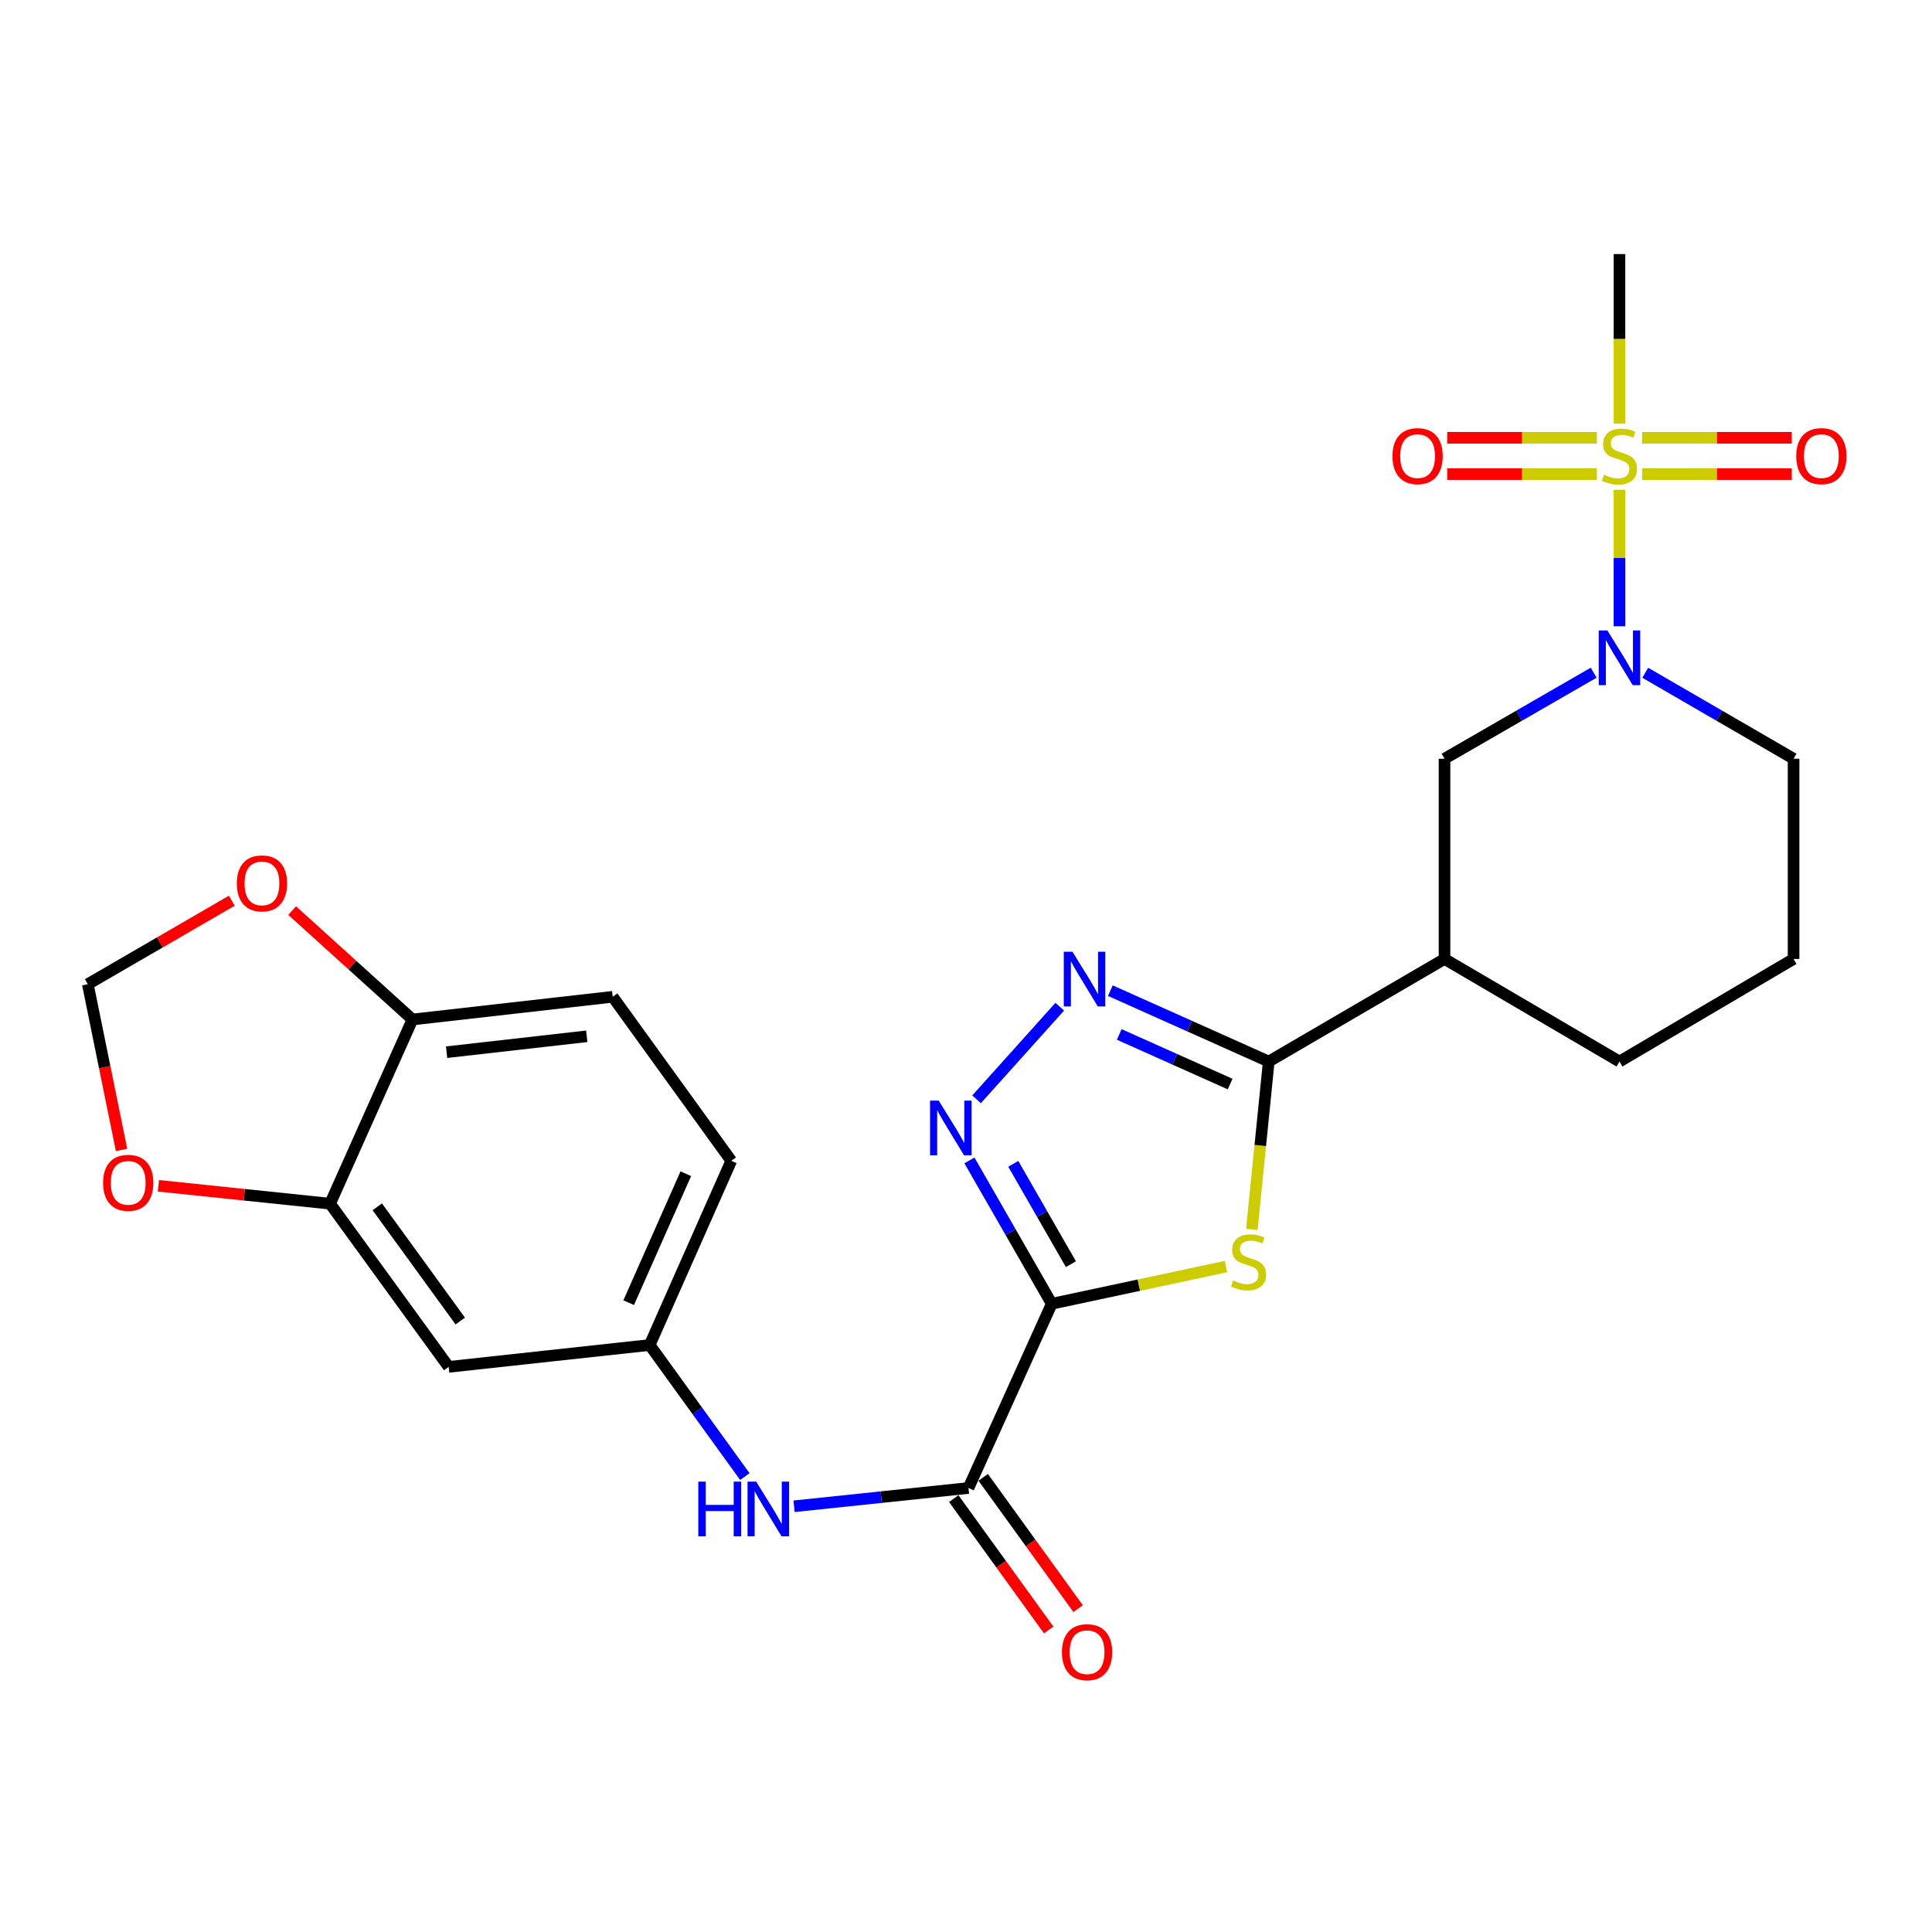 <?xml version='1.0' encoding='iso-8859-1'?>
<svg version='1.1' baseProfile='full'
              xmlns='http://www.w3.org/2000/svg'
                      xmlns:rdkit='http://www.rdkit.org/xml'
                      xmlns:xlink='http://www.w3.org/1999/xlink'
                  xml:space='preserve'
width='1000px' height='1000px' viewBox='0 0 1000 1000'>
<!-- END OF HEADER -->
<rect style='opacity:1.0;fill:#FFFFFF;stroke:none' width='1000' height='1000' x='0' y='0'> </rect>
<path class='bond-1' d='M 544.379,674.83 L 589.478,665.197' style='fill:none;fill-rule:evenodd;stroke:#000000;stroke-width:6px;stroke-linecap:butt;stroke-linejoin:miter;stroke-opacity:1' />
<path class='bond-1' d='M 589.478,665.197 L 634.576,655.563' style='fill:none;fill-rule:evenodd;stroke:#CCCC00;stroke-width:6px;stroke-linecap:butt;stroke-linejoin:miter;stroke-opacity:1' />
<path class='bond-3' d='M 544.379,674.83 L 523.077,637.73' style='fill:none;fill-rule:evenodd;stroke:#000000;stroke-width:6px;stroke-linecap:butt;stroke-linejoin:miter;stroke-opacity:1' />
<path class='bond-3' d='M 523.077,637.73 L 501.775,600.63' style='fill:none;fill-rule:evenodd;stroke:#0000FF;stroke-width:6px;stroke-linecap:butt;stroke-linejoin:miter;stroke-opacity:1' />
<path class='bond-3' d='M 554.298,654.336 L 539.386,628.365' style='fill:none;fill-rule:evenodd;stroke:#000000;stroke-width:6px;stroke-linecap:butt;stroke-linejoin:miter;stroke-opacity:1' />
<path class='bond-3' d='M 539.386,628.365 L 524.475,602.395' style='fill:none;fill-rule:evenodd;stroke:#0000FF;stroke-width:6px;stroke-linecap:butt;stroke-linejoin:miter;stroke-opacity:1' />
<path class='bond-6' d='M 544.379,674.83 L 501.28,770.181' style='fill:none;fill-rule:evenodd;stroke:#000000;stroke-width:6px;stroke-linecap:butt;stroke-linejoin:miter;stroke-opacity:1' />
<path class='bond-0' d='M 838.236,253.496 L 838.236,288.824' style='fill:none;fill-rule:evenodd;stroke:#CCCC00;stroke-width:6px;stroke-linecap:butt;stroke-linejoin:miter;stroke-opacity:1' />
<path class='bond-0' d='M 838.236,288.824 L 838.236,324.152' style='fill:none;fill-rule:evenodd;stroke:#0000FF;stroke-width:6px;stroke-linecap:butt;stroke-linejoin:miter;stroke-opacity:1' />
<path class='bond-12' d='M 849.929,245.407 L 888.669,245.407' style='fill:none;fill-rule:evenodd;stroke:#CCCC00;stroke-width:6px;stroke-linecap:butt;stroke-linejoin:miter;stroke-opacity:1' />
<path class='bond-12' d='M 888.669,245.407 L 927.409,245.407' style='fill:none;fill-rule:evenodd;stroke:#FF0000;stroke-width:6px;stroke-linecap:butt;stroke-linejoin:miter;stroke-opacity:1' />
<path class='bond-12' d='M 849.929,226.6 L 888.669,226.6' style='fill:none;fill-rule:evenodd;stroke:#CCCC00;stroke-width:6px;stroke-linecap:butt;stroke-linejoin:miter;stroke-opacity:1' />
<path class='bond-12' d='M 888.669,226.6 L 927.409,226.6' style='fill:none;fill-rule:evenodd;stroke:#FF0000;stroke-width:6px;stroke-linecap:butt;stroke-linejoin:miter;stroke-opacity:1' />
<path class='bond-13' d='M 826.544,226.6 L 787.804,226.6' style='fill:none;fill-rule:evenodd;stroke:#CCCC00;stroke-width:6px;stroke-linecap:butt;stroke-linejoin:miter;stroke-opacity:1' />
<path class='bond-13' d='M 787.804,226.6 L 749.063,226.6' style='fill:none;fill-rule:evenodd;stroke:#FF0000;stroke-width:6px;stroke-linecap:butt;stroke-linejoin:miter;stroke-opacity:1' />
<path class='bond-13' d='M 826.544,245.407 L 787.804,245.407' style='fill:none;fill-rule:evenodd;stroke:#CCCC00;stroke-width:6px;stroke-linecap:butt;stroke-linejoin:miter;stroke-opacity:1' />
<path class='bond-13' d='M 787.804,245.407 L 749.063,245.407' style='fill:none;fill-rule:evenodd;stroke:#FF0000;stroke-width:6px;stroke-linecap:butt;stroke-linejoin:miter;stroke-opacity:1' />
<path class='bond-21' d='M 838.236,219.271 L 838.236,175.386' style='fill:none;fill-rule:evenodd;stroke:#CCCC00;stroke-width:6px;stroke-linecap:butt;stroke-linejoin:miter;stroke-opacity:1' />
<path class='bond-21' d='M 838.236,175.386 L 838.236,131.501' style='fill:none;fill-rule:evenodd;stroke:#000000;stroke-width:6px;stroke-linecap:butt;stroke-linejoin:miter;stroke-opacity:1' />
<path class='bond-2' d='M 647.945,636.343 L 652.321,592.897' style='fill:none;fill-rule:evenodd;stroke:#CCCC00;stroke-width:6px;stroke-linecap:butt;stroke-linejoin:miter;stroke-opacity:1' />
<path class='bond-2' d='M 652.321,592.897 L 656.698,549.451' style='fill:none;fill-rule:evenodd;stroke:#000000;stroke-width:6px;stroke-linecap:butt;stroke-linejoin:miter;stroke-opacity:1' />
<path class='bond-7' d='M 656.698,549.451 L 747.681,496.353' style='fill:none;fill-rule:evenodd;stroke:#000000;stroke-width:6px;stroke-linecap:butt;stroke-linejoin:miter;stroke-opacity:1' />
<path class='bond-26' d='M 656.698,549.451 L 615.704,531.104' style='fill:none;fill-rule:evenodd;stroke:#000000;stroke-width:6px;stroke-linecap:butt;stroke-linejoin:miter;stroke-opacity:1' />
<path class='bond-26' d='M 615.704,531.104 L 574.709,512.756' style='fill:none;fill-rule:evenodd;stroke:#0000FF;stroke-width:6px;stroke-linecap:butt;stroke-linejoin:miter;stroke-opacity:1' />
<path class='bond-26' d='M 636.717,561.113 L 608.021,548.27' style='fill:none;fill-rule:evenodd;stroke:#000000;stroke-width:6px;stroke-linecap:butt;stroke-linejoin:miter;stroke-opacity:1' />
<path class='bond-26' d='M 608.021,548.27 L 579.325,535.427' style='fill:none;fill-rule:evenodd;stroke:#0000FF;stroke-width:6px;stroke-linecap:butt;stroke-linejoin:miter;stroke-opacity:1' />
<path class='bond-4' d='M 505.468,569.006 L 548.527,521.066' style='fill:none;fill-rule:evenodd;stroke:#0000FF;stroke-width:6px;stroke-linecap:butt;stroke-linejoin:miter;stroke-opacity:1' />
<path class='bond-5' d='M 824.883,348.188 L 786.282,370.453' style='fill:none;fill-rule:evenodd;stroke:#0000FF;stroke-width:6px;stroke-linecap:butt;stroke-linejoin:miter;stroke-opacity:1' />
<path class='bond-5' d='M 786.282,370.453 L 747.681,392.717' style='fill:none;fill-rule:evenodd;stroke:#000000;stroke-width:6px;stroke-linecap:butt;stroke-linejoin:miter;stroke-opacity:1' />
<path class='bond-28' d='M 851.58,348.22 L 889.966,370.469' style='fill:none;fill-rule:evenodd;stroke:#0000FF;stroke-width:6px;stroke-linecap:butt;stroke-linejoin:miter;stroke-opacity:1' />
<path class='bond-28' d='M 889.966,370.469 L 928.352,392.717' style='fill:none;fill-rule:evenodd;stroke:#000000;stroke-width:6px;stroke-linecap:butt;stroke-linejoin:miter;stroke-opacity:1' />
<path class='bond-9' d='M 501.28,770.181 L 456.145,774.914' style='fill:none;fill-rule:evenodd;stroke:#000000;stroke-width:6px;stroke-linecap:butt;stroke-linejoin:miter;stroke-opacity:1' />
<path class='bond-9' d='M 456.145,774.914 L 411.01,779.648' style='fill:none;fill-rule:evenodd;stroke:#0000FF;stroke-width:6px;stroke-linecap:butt;stroke-linejoin:miter;stroke-opacity:1' />
<path class='bond-19' d='M 493.66,775.691 L 518.228,809.672' style='fill:none;fill-rule:evenodd;stroke:#000000;stroke-width:6px;stroke-linecap:butt;stroke-linejoin:miter;stroke-opacity:1' />
<path class='bond-19' d='M 518.228,809.672 L 542.797,843.654' style='fill:none;fill-rule:evenodd;stroke:#FF0000;stroke-width:6px;stroke-linecap:butt;stroke-linejoin:miter;stroke-opacity:1' />
<path class='bond-19' d='M 508.901,764.672 L 533.469,798.653' style='fill:none;fill-rule:evenodd;stroke:#000000;stroke-width:6px;stroke-linecap:butt;stroke-linejoin:miter;stroke-opacity:1' />
<path class='bond-19' d='M 533.469,798.653 L 558.037,832.635' style='fill:none;fill-rule:evenodd;stroke:#FF0000;stroke-width:6px;stroke-linecap:butt;stroke-linejoin:miter;stroke-opacity:1' />
<path class='bond-8' d='M 747.681,496.353 L 747.681,392.717' style='fill:none;fill-rule:evenodd;stroke:#000000;stroke-width:6px;stroke-linecap:butt;stroke-linejoin:miter;stroke-opacity:1' />
<path class='bond-24' d='M 747.681,496.353 L 838.236,549.451' style='fill:none;fill-rule:evenodd;stroke:#000000;stroke-width:6px;stroke-linecap:butt;stroke-linejoin:miter;stroke-opacity:1' />
<path class='bond-16' d='M 385.528,764.269 L 360.899,730.222' style='fill:none;fill-rule:evenodd;stroke:#0000FF;stroke-width:6px;stroke-linecap:butt;stroke-linejoin:miter;stroke-opacity:1' />
<path class='bond-16' d='M 360.899,730.222 L 336.271,696.176' style='fill:none;fill-rule:evenodd;stroke:#000000;stroke-width:6px;stroke-linecap:butt;stroke-linejoin:miter;stroke-opacity:1' />
<path class='bond-10' d='M 170.854,623.028 L 232.227,707.492' style='fill:none;fill-rule:evenodd;stroke:#000000;stroke-width:6px;stroke-linecap:butt;stroke-linejoin:miter;stroke-opacity:1' />
<path class='bond-10' d='M 195.275,624.642 L 238.236,683.767' style='fill:none;fill-rule:evenodd;stroke:#000000;stroke-width:6px;stroke-linecap:butt;stroke-linejoin:miter;stroke-opacity:1' />
<path class='bond-15' d='M 170.854,623.028 L 126.421,618.398' style='fill:none;fill-rule:evenodd;stroke:#000000;stroke-width:6px;stroke-linecap:butt;stroke-linejoin:miter;stroke-opacity:1' />
<path class='bond-15' d='M 126.421,618.398 L 81.988,613.769' style='fill:none;fill-rule:evenodd;stroke:#FF0000;stroke-width:6px;stroke-linecap:butt;stroke-linejoin:miter;stroke-opacity:1' />
<path class='bond-27' d='M 170.854,623.028 L 213.494,527.688' style='fill:none;fill-rule:evenodd;stroke:#000000;stroke-width:6px;stroke-linecap:butt;stroke-linejoin:miter;stroke-opacity:1' />
<path class='bond-11' d='M 232.227,707.492 L 336.271,696.176' style='fill:none;fill-rule:evenodd;stroke:#000000;stroke-width:6px;stroke-linecap:butt;stroke-linejoin:miter;stroke-opacity:1' />
<path class='bond-14' d='M 213.494,527.688 L 317.13,515.933' style='fill:none;fill-rule:evenodd;stroke:#000000;stroke-width:6px;stroke-linecap:butt;stroke-linejoin:miter;stroke-opacity:1' />
<path class='bond-14' d='M 231.159,544.612 L 303.704,536.384' style='fill:none;fill-rule:evenodd;stroke:#000000;stroke-width:6px;stroke-linecap:butt;stroke-linejoin:miter;stroke-opacity:1' />
<path class='bond-17' d='M 213.494,527.688 L 182.351,499.498' style='fill:none;fill-rule:evenodd;stroke:#000000;stroke-width:6px;stroke-linecap:butt;stroke-linejoin:miter;stroke-opacity:1' />
<path class='bond-17' d='M 182.351,499.498 L 151.208,471.308' style='fill:none;fill-rule:evenodd;stroke:#FF0000;stroke-width:6px;stroke-linecap:butt;stroke-linejoin:miter;stroke-opacity:1' />
<path class='bond-18' d='M 62.914,595.2 L 54.184,552.307' style='fill:none;fill-rule:evenodd;stroke:#FF0000;stroke-width:6px;stroke-linecap:butt;stroke-linejoin:miter;stroke-opacity:1' />
<path class='bond-18' d='M 54.184,552.307 L 45.455,509.414' style='fill:none;fill-rule:evenodd;stroke:#000000;stroke-width:6px;stroke-linecap:butt;stroke-linejoin:miter;stroke-opacity:1' />
<path class='bond-22' d='M 336.271,696.176 L 378.503,600.836' style='fill:none;fill-rule:evenodd;stroke:#000000;stroke-width:6px;stroke-linecap:butt;stroke-linejoin:miter;stroke-opacity:1' />
<path class='bond-22' d='M 325.41,674.258 L 354.973,607.52' style='fill:none;fill-rule:evenodd;stroke:#000000;stroke-width:6px;stroke-linecap:butt;stroke-linejoin:miter;stroke-opacity:1' />
<path class='bond-29' d='M 119.977,466.209 L 82.716,487.811' style='fill:none;fill-rule:evenodd;stroke:#FF0000;stroke-width:6px;stroke-linecap:butt;stroke-linejoin:miter;stroke-opacity:1' />
<path class='bond-29' d='M 82.716,487.811 L 45.455,509.414' style='fill:none;fill-rule:evenodd;stroke:#000000;stroke-width:6px;stroke-linecap:butt;stroke-linejoin:miter;stroke-opacity:1' />
<path class='bond-20' d='M 317.13,515.933 L 378.503,600.836' style='fill:none;fill-rule:evenodd;stroke:#000000;stroke-width:6px;stroke-linecap:butt;stroke-linejoin:miter;stroke-opacity:1' />
<path class='bond-23' d='M 928.352,392.717 L 928.352,496.353' style='fill:none;fill-rule:evenodd;stroke:#000000;stroke-width:6px;stroke-linecap:butt;stroke-linejoin:miter;stroke-opacity:1' />
<path class='bond-25' d='M 838.236,549.451 L 928.352,496.353' style='fill:none;fill-rule:evenodd;stroke:#000000;stroke-width:6px;stroke-linecap:butt;stroke-linejoin:miter;stroke-opacity:1' />
<path  class='atom-1' d='M 830.236 245.724
Q 830.556 245.844, 831.876 246.404
Q 833.196 246.964, 834.636 247.324
Q 836.116 247.644, 837.556 247.644
Q 840.236 247.644, 841.796 246.364
Q 843.356 245.044, 843.356 242.764
Q 843.356 241.204, 842.556 240.244
Q 841.796 239.284, 840.596 238.764
Q 839.396 238.244, 837.396 237.644
Q 834.876 236.884, 833.356 236.164
Q 831.876 235.444, 830.796 233.924
Q 829.756 232.404, 829.756 229.844
Q 829.756 226.284, 832.156 224.084
Q 834.596 221.884, 839.396 221.884
Q 842.676 221.884, 846.396 223.444
L 845.476 226.524
Q 842.076 225.124, 839.516 225.124
Q 836.756 225.124, 835.236 226.284
Q 833.716 227.404, 833.756 229.364
Q 833.756 230.884, 834.516 231.804
Q 835.316 232.724, 836.436 233.244
Q 837.596 233.764, 839.516 234.364
Q 842.076 235.164, 843.596 235.964
Q 845.116 236.764, 846.196 238.404
Q 847.316 240.004, 847.316 242.764
Q 847.316 246.684, 844.676 248.804
Q 842.076 250.884, 837.716 250.884
Q 835.196 250.884, 833.276 250.324
Q 831.396 249.804, 829.156 248.884
L 830.236 245.724
' fill='#CCCC00'/>
<path  class='atom-2' d='M 638.26 662.787
Q 638.58 662.907, 639.9 663.467
Q 641.22 664.027, 642.66 664.387
Q 644.14 664.707, 645.58 664.707
Q 648.26 664.707, 649.82 663.427
Q 651.38 662.107, 651.38 659.827
Q 651.38 658.267, 650.58 657.307
Q 649.82 656.347, 648.62 655.827
Q 647.42 655.307, 645.42 654.707
Q 642.9 653.947, 641.38 653.227
Q 639.9 652.507, 638.82 650.987
Q 637.78 649.467, 637.78 646.907
Q 637.78 643.347, 640.18 641.147
Q 642.62 638.947, 647.42 638.947
Q 650.7 638.947, 654.42 640.507
L 653.5 643.587
Q 650.1 642.187, 647.54 642.187
Q 644.78 642.187, 643.26 643.347
Q 641.74 644.467, 641.78 646.427
Q 641.78 647.947, 642.54 648.867
Q 643.34 649.787, 644.46 650.307
Q 645.62 650.827, 647.54 651.427
Q 650.1 652.227, 651.62 653.027
Q 653.14 653.827, 654.22 655.467
Q 655.34 657.067, 655.34 659.827
Q 655.34 663.747, 652.7 665.867
Q 650.1 667.947, 645.74 667.947
Q 643.22 667.947, 641.3 667.387
Q 639.42 666.867, 637.18 665.947
L 638.26 662.787
' fill='#CCCC00'/>
<path  class='atom-4' d='M 485.878 569.687
L 495.158 584.687
Q 496.078 586.167, 497.558 588.847
Q 499.038 591.527, 499.118 591.687
L 499.118 569.687
L 502.878 569.687
L 502.878 598.007
L 498.998 598.007
L 489.038 581.607
Q 487.878 579.687, 486.638 577.487
Q 485.438 575.287, 485.078 574.607
L 485.078 598.007
L 481.398 598.007
L 481.398 569.687
L 485.878 569.687
' fill='#0000FF'/>
<path  class='atom-5' d='M 555.098 492.621
L 564.378 507.621
Q 565.298 509.101, 566.778 511.781
Q 568.258 514.461, 568.338 514.621
L 568.338 492.621
L 572.098 492.621
L 572.098 520.941
L 568.218 520.941
L 558.258 504.541
Q 557.098 502.621, 555.858 500.421
Q 554.658 498.221, 554.298 497.541
L 554.298 520.941
L 550.618 520.941
L 550.618 492.621
L 555.098 492.621
' fill='#0000FF'/>
<path  class='atom-6' d='M 831.976 326.326
L 841.256 341.326
Q 842.176 342.806, 843.656 345.486
Q 845.136 348.166, 845.216 348.326
L 845.216 326.326
L 848.976 326.326
L 848.976 354.646
L 845.096 354.646
L 835.136 338.246
Q 833.976 336.326, 832.736 334.126
Q 831.536 331.926, 831.176 331.246
L 831.176 354.646
L 827.496 354.646
L 827.496 326.326
L 831.976 326.326
' fill='#0000FF'/>
<path  class='atom-10' d='M 361.445 766.887
L 365.285 766.887
L 365.285 778.927
L 379.765 778.927
L 379.765 766.887
L 383.605 766.887
L 383.605 795.207
L 379.765 795.207
L 379.765 782.127
L 365.285 782.127
L 365.285 795.207
L 361.445 795.207
L 361.445 766.887
' fill='#0000FF'/>
<path  class='atom-10' d='M 391.405 766.887
L 400.685 781.887
Q 401.605 783.367, 403.085 786.047
Q 404.565 788.727, 404.645 788.887
L 404.645 766.887
L 408.405 766.887
L 408.405 795.207
L 404.525 795.207
L 394.565 778.807
Q 393.405 776.887, 392.165 774.687
Q 390.965 772.487, 390.605 771.807
L 390.605 795.207
L 386.925 795.207
L 386.925 766.887
L 391.405 766.887
' fill='#0000FF'/>
<path  class='atom-13' d='M 929.729 236.084
Q 929.729 229.284, 933.089 225.484
Q 936.449 221.684, 942.729 221.684
Q 949.009 221.684, 952.369 225.484
Q 955.729 229.284, 955.729 236.084
Q 955.729 242.964, 952.329 246.884
Q 948.929 250.764, 942.729 250.764
Q 936.489 250.764, 933.089 246.884
Q 929.729 243.004, 929.729 236.084
M 942.729 247.564
Q 947.049 247.564, 949.369 244.684
Q 951.729 241.764, 951.729 236.084
Q 951.729 230.524, 949.369 227.724
Q 947.049 224.884, 942.729 224.884
Q 938.409 224.884, 936.049 227.684
Q 933.729 230.484, 933.729 236.084
Q 933.729 241.804, 936.049 244.684
Q 938.409 247.564, 942.729 247.564
' fill='#FF0000'/>
<path  class='atom-14' d='M 720.743 236.084
Q 720.743 229.284, 724.103 225.484
Q 727.463 221.684, 733.743 221.684
Q 740.023 221.684, 743.383 225.484
Q 746.743 229.284, 746.743 236.084
Q 746.743 242.964, 743.343 246.884
Q 739.943 250.764, 733.743 250.764
Q 727.503 250.764, 724.103 246.884
Q 720.743 243.004, 720.743 236.084
M 733.743 247.564
Q 738.063 247.564, 740.383 244.684
Q 742.743 241.764, 742.743 236.084
Q 742.743 230.524, 740.383 227.724
Q 738.063 224.884, 733.743 224.884
Q 729.423 224.884, 727.063 227.684
Q 724.743 230.484, 724.743 236.084
Q 724.743 241.804, 727.063 244.684
Q 729.423 247.564, 733.743 247.564
' fill='#FF0000'/>
<path  class='atom-16' d='M 53.361 612.221
Q 53.361 605.421, 56.721 601.621
Q 60.081 597.821, 66.362 597.821
Q 72.641 597.821, 76.001 601.621
Q 79.362 605.421, 79.362 612.221
Q 79.362 619.101, 75.962 623.021
Q 72.561 626.901, 66.362 626.901
Q 60.121 626.901, 56.721 623.021
Q 53.361 619.141, 53.361 612.221
M 66.362 623.701
Q 70.681 623.701, 73.001 620.821
Q 75.362 617.901, 75.362 612.221
Q 75.362 606.661, 73.001 603.861
Q 70.681 601.021, 66.362 601.021
Q 62.041 601.021, 59.681 603.821
Q 57.361 606.621, 57.361 612.221
Q 57.361 617.941, 59.681 620.821
Q 62.041 623.701, 66.362 623.701
' fill='#FF0000'/>
<path  class='atom-18' d='M 122.581 457.242
Q 122.581 450.442, 125.941 446.642
Q 129.301 442.842, 135.581 442.842
Q 141.861 442.842, 145.221 446.642
Q 148.581 450.442, 148.581 457.242
Q 148.581 464.122, 145.181 468.042
Q 141.781 471.922, 135.581 471.922
Q 129.341 471.922, 125.941 468.042
Q 122.581 464.162, 122.581 457.242
M 135.581 468.722
Q 139.901 468.722, 142.221 465.842
Q 144.581 462.922, 144.581 457.242
Q 144.581 451.682, 142.221 448.882
Q 139.901 446.042, 135.581 446.042
Q 131.261 446.042, 128.901 448.842
Q 126.581 451.642, 126.581 457.242
Q 126.581 462.962, 128.901 465.842
Q 131.261 468.722, 135.581 468.722
' fill='#FF0000'/>
<path  class='atom-20' d='M 549.664 855.164
Q 549.664 848.364, 553.024 844.564
Q 556.384 840.764, 562.664 840.764
Q 568.944 840.764, 572.304 844.564
Q 575.664 848.364, 575.664 855.164
Q 575.664 862.044, 572.264 865.964
Q 568.864 869.844, 562.664 869.844
Q 556.424 869.844, 553.024 865.964
Q 549.664 862.084, 549.664 855.164
M 562.664 866.644
Q 566.984 866.644, 569.304 863.764
Q 571.664 860.844, 571.664 855.164
Q 571.664 849.604, 569.304 846.804
Q 566.984 843.964, 562.664 843.964
Q 558.344 843.964, 555.984 846.764
Q 553.664 849.564, 553.664 855.164
Q 553.664 860.884, 555.984 863.764
Q 558.344 866.644, 562.664 866.644
' fill='#FF0000'/>
</svg>
